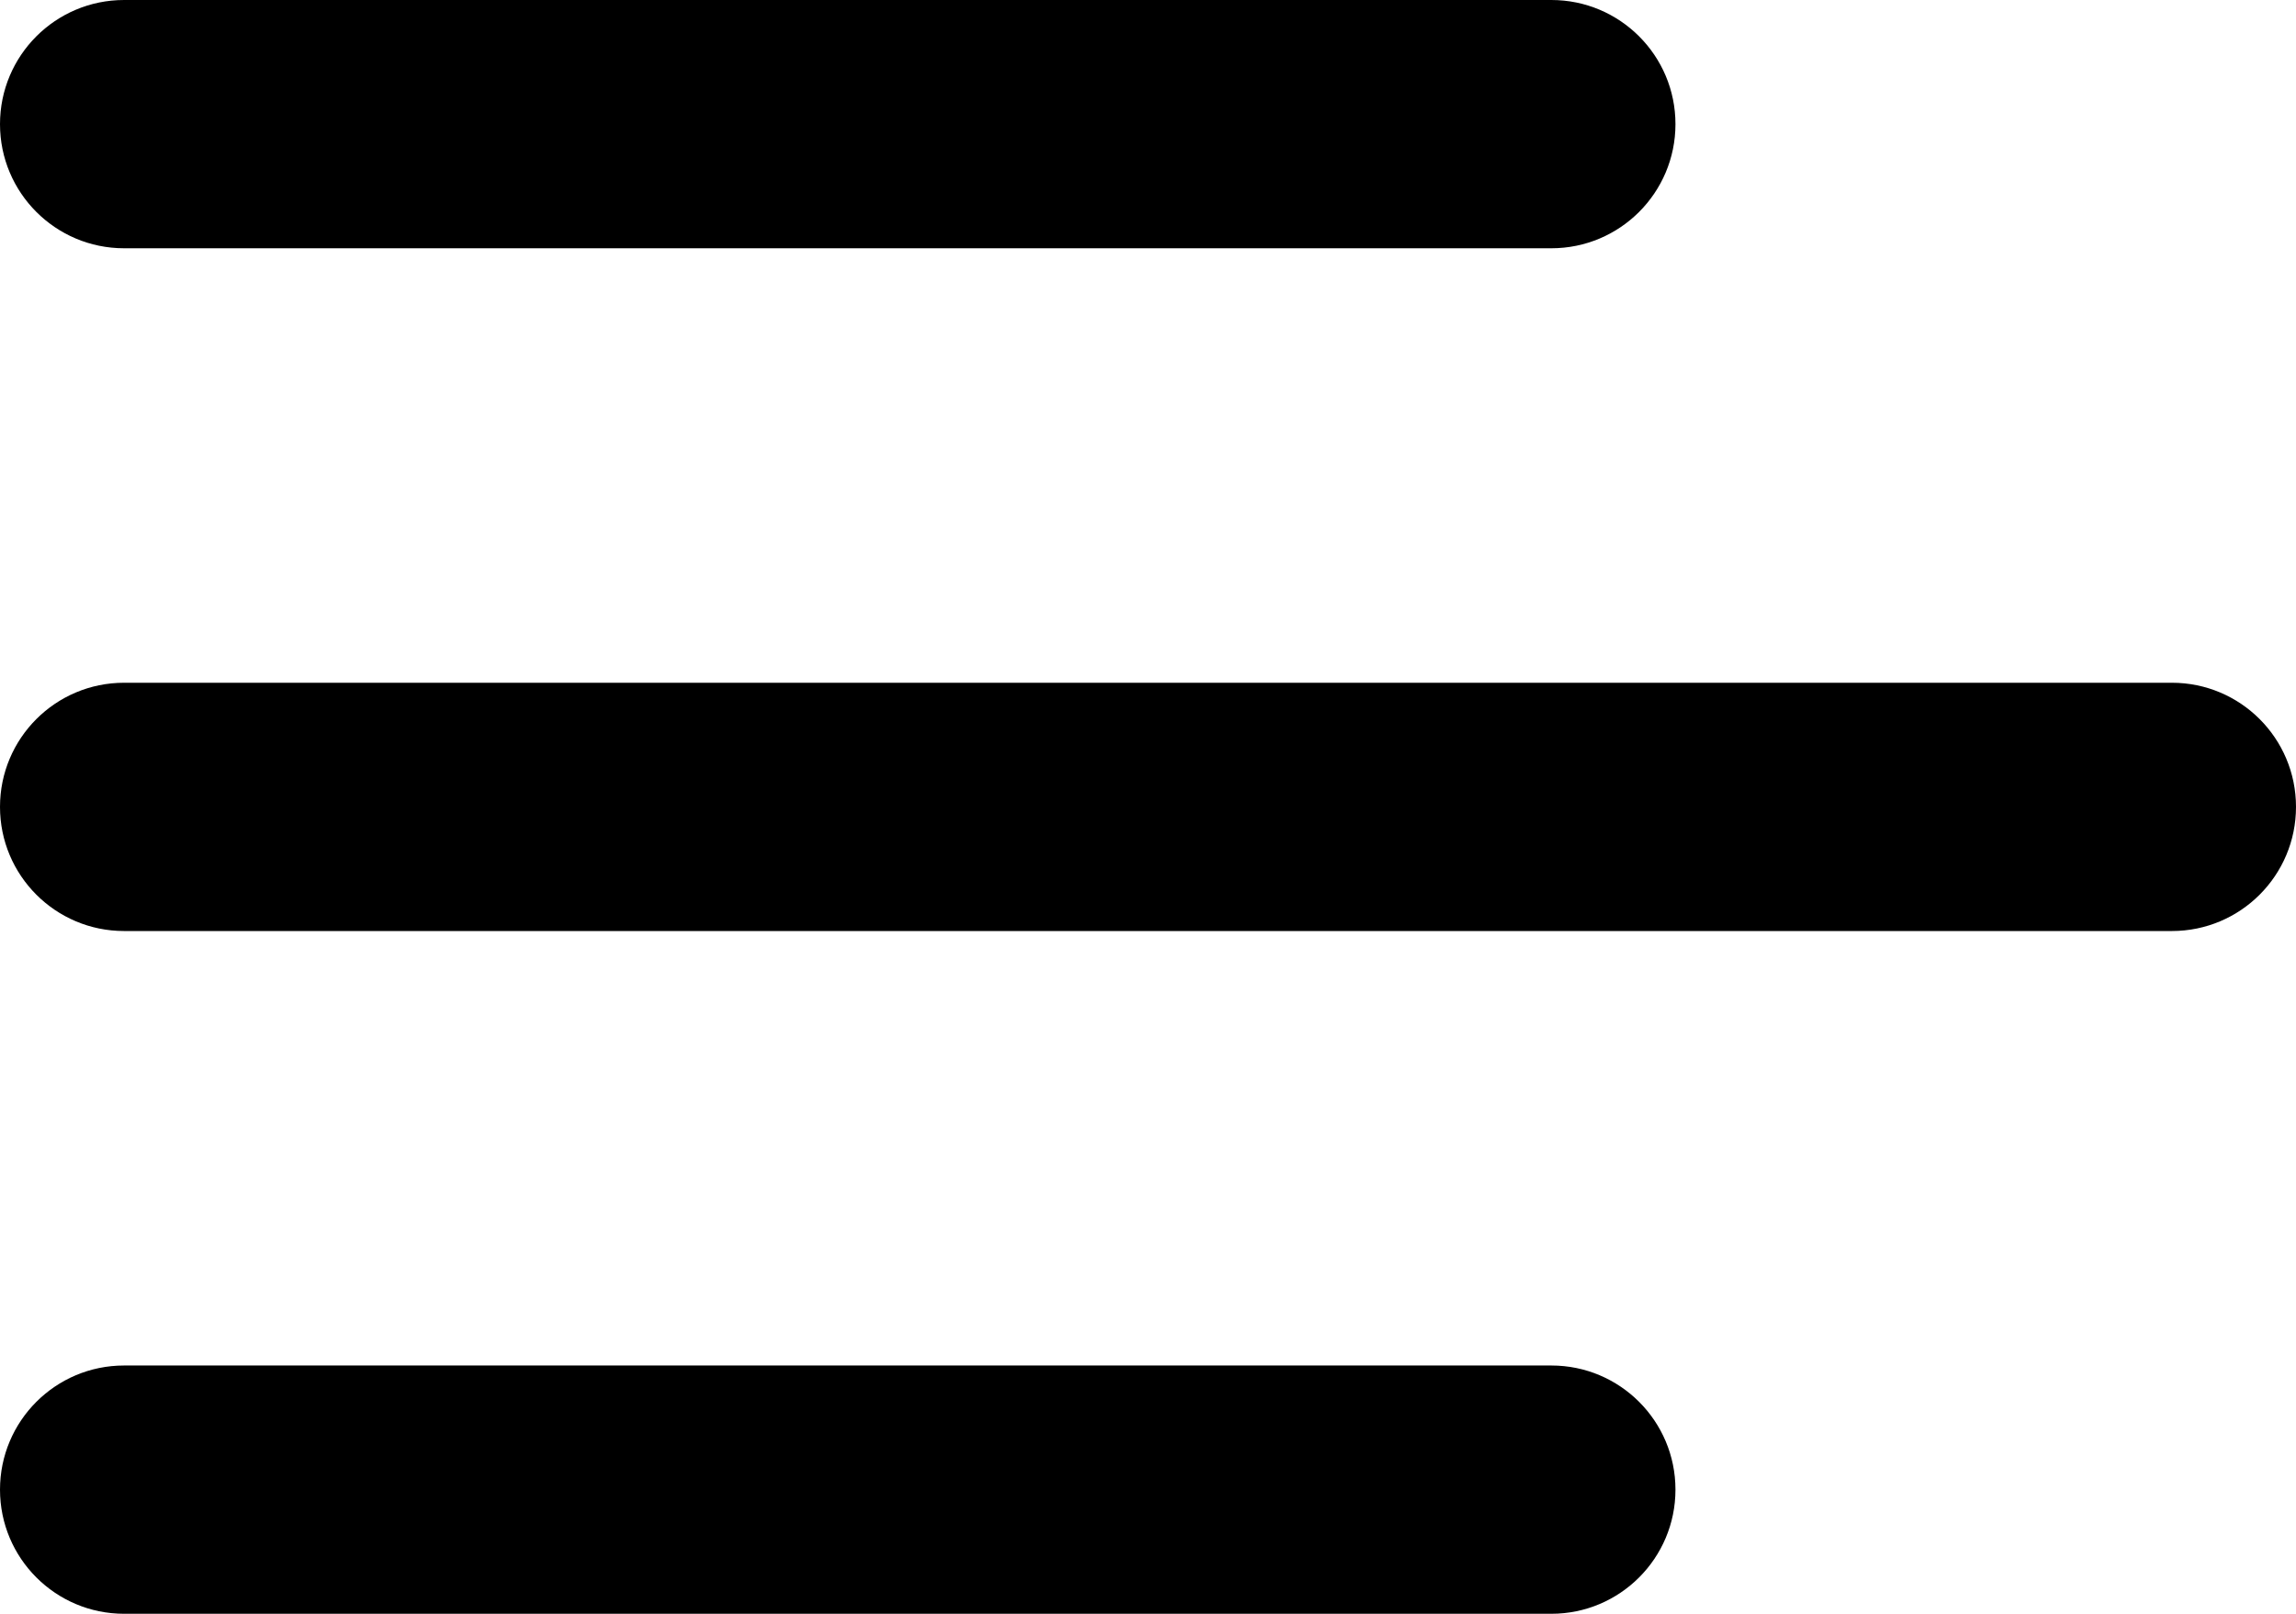 <svg width="37" height="26" viewBox="0 0 37 26" fill="none" xmlns="http://www.w3.org/2000/svg">
<path d="M0 2C0 0.895 0.895 0 2 0H25C26.105 0 27 0.895 27 2C27 3.105 26.105 4 25 4H2C0.895 4 0 3.105 0 2Z" fill="black"/>
<path d="M0 13C0 11.895 0.895 11 2 11H35C36.105 11 37 11.895 37 13C37 14.105 36.105 15 35 15H2C0.895 15 0 14.105 0 13Z" fill="black"/>
<path d="M0 24C0 22.895 0.895 22 2 22H25C26.105 22 27 22.895 27 24C27 25.105 26.105 26 25 26H2C0.895 26 0 25.105 0 24Z" fill="black"/>
</svg>
